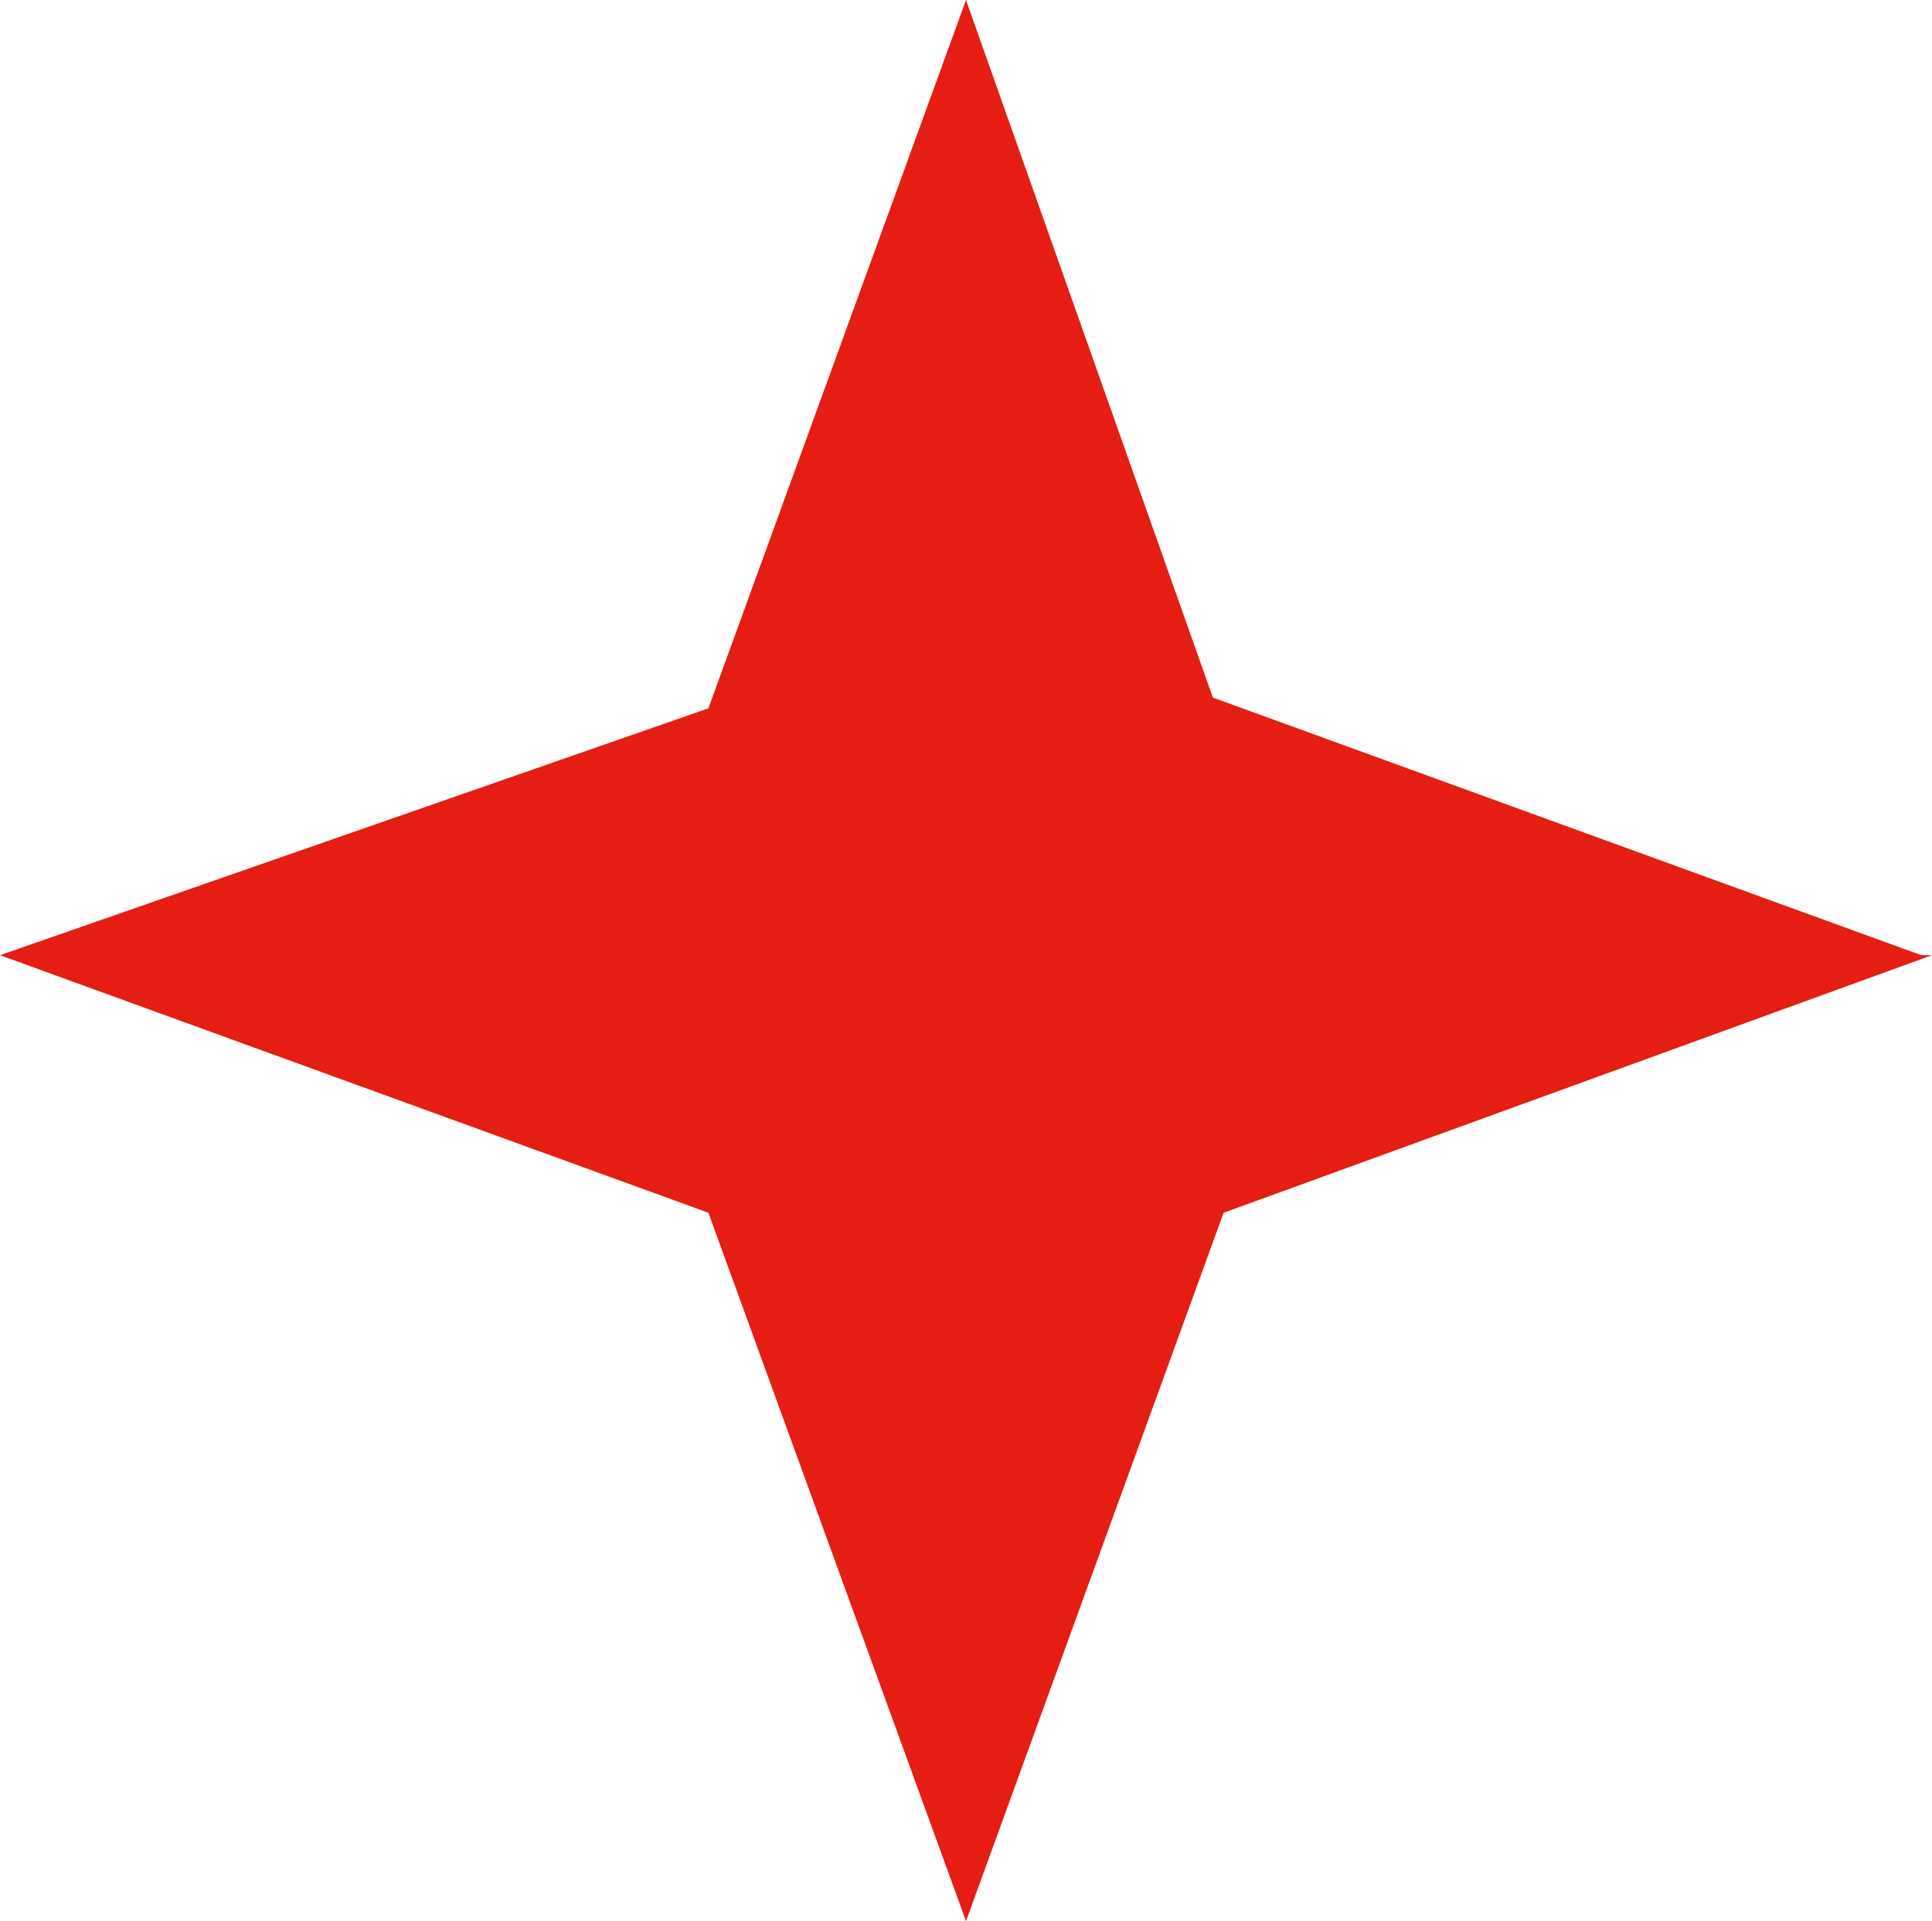 <?xml version="1.0" encoding="UTF-8"?>
<svg id="Layer_1" xmlns="http://www.w3.org/2000/svg" version="1.1" viewBox="0 0 18 17.9">
  <!-- Generator: Adobe Illustrator 29.4.0, SVG Export Plug-In . SVG Version: 2.1.0 Build 152)  -->
  <defs>
    <style>
      .st0 {
        fill: #e51d12;
      }
    </style>
  </defs>
  <path class="st0" d="M17.9,8.9l-6.6-2.4L9,0l-2.4,6.6L0,8.9l6.6,2.4,2.4,6.6,2.4-6.6,6.6-2.4h-.1Z"/>
</svg>